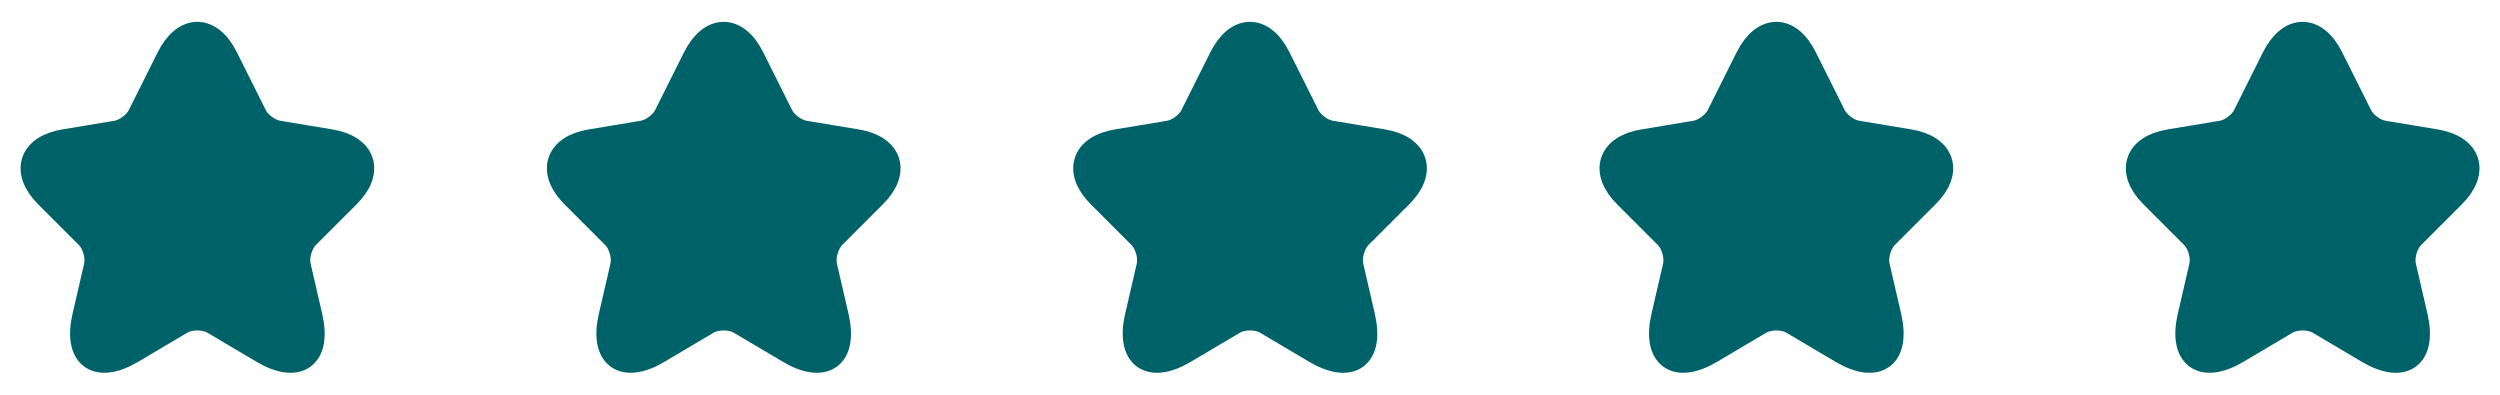 <?xml version="1.0" encoding="UTF-8"?> <svg xmlns="http://www.w3.org/2000/svg" width="152" height="24" viewBox="0 0 152 24" fill="none"><path d="M13.73 3.511L15.49 7.031C15.73 7.521 16.37 7.991 16.91 8.081L20.1 8.611C22.14 8.951 22.62 10.431 21.15 11.891L18.67 14.371C18.25 14.791 18.02 15.601 18.15 16.181L18.86 19.251C19.42 21.681 18.13 22.621 15.98 21.351L12.99 19.581C12.45 19.261 11.56 19.261 11.01 19.581L8.02 21.351C5.88 22.621 4.58 21.671 5.14 19.251L5.85 16.181C5.98 15.601 5.75 14.791 5.33 14.371L2.85 11.891C1.39 10.431 1.86 8.951 3.9 8.611L7.09 8.081C7.62 7.991 8.26 7.521 8.5 7.031L10.26 3.511C11.22 1.601 12.78 1.601 13.73 3.511Z" fill="#006269" stroke="#006269" stroke-width="1.5" stroke-linecap="round" stroke-linejoin="round"></path><path d="M45.73 3.511L47.49 7.031C47.73 7.521 48.37 7.991 48.91 8.081L52.1 8.611C54.14 8.951 54.62 10.431 53.15 11.891L50.67 14.371C50.25 14.791 50.02 15.601 50.15 16.181L50.86 19.251C51.42 21.681 50.13 22.621 47.98 21.351L44.99 19.581C44.45 19.261 43.56 19.261 43.01 19.581L40.02 21.351C37.88 22.621 36.58 21.671 37.14 19.251L37.85 16.181C37.98 15.601 37.75 14.791 37.33 14.371L34.85 11.891C33.39 10.431 33.86 8.951 35.9 8.611L39.09 8.081C39.62 7.991 40.26 7.521 40.5 7.031L42.26 3.511C43.22 1.601 44.78 1.601 45.73 3.511Z" fill="#006269" stroke="#006269" stroke-width="1.5" stroke-linecap="round" stroke-linejoin="round"></path><path d="M77.73 3.511L79.49 7.031C79.73 7.521 80.37 7.991 80.91 8.081L84.1 8.611C86.14 8.951 86.62 10.431 85.15 11.891L82.67 14.371C82.25 14.791 82.02 15.601 82.15 16.181L82.86 19.251C83.42 21.681 82.13 22.621 79.98 21.351L76.99 19.581C76.45 19.261 75.56 19.261 75.01 19.581L72.02 21.351C69.88 22.621 68.58 21.671 69.14 19.251L69.85 16.181C69.98 15.601 69.75 14.791 69.33 14.371L66.85 11.891C65.39 10.431 65.86 8.951 67.9 8.611L71.09 8.081C71.62 7.991 72.26 7.521 72.5 7.031L74.26 3.511C75.22 1.601 76.78 1.601 77.73 3.511Z" fill="#006269" stroke="#006269" stroke-width="1.5" stroke-linecap="round" stroke-linejoin="round"></path><path d="M109.73 3.511L111.49 7.031C111.73 7.521 112.37 7.991 112.91 8.081L116.1 8.611C118.14 8.951 118.62 10.431 117.15 11.891L114.67 14.371C114.25 14.791 114.02 15.601 114.15 16.181L114.86 19.251C115.42 21.681 114.13 22.621 111.98 21.351L108.99 19.581C108.45 19.261 107.56 19.261 107.01 19.581L104.02 21.351C101.88 22.621 100.58 21.671 101.14 19.251L101.85 16.181C101.98 15.601 101.75 14.791 101.33 14.371L98.85 11.891C97.39 10.431 97.86 8.951 99.9 8.611L103.09 8.081C103.62 7.991 104.26 7.521 104.5 7.031L106.26 3.511C107.22 1.601 108.78 1.601 109.73 3.511Z" fill="#006269" stroke="#006269" stroke-width="1.5" stroke-linecap="round" stroke-linejoin="round"></path><path d="M141.73 3.511L143.49 7.031C143.73 7.521 144.37 7.991 144.91 8.081L148.1 8.611C150.14 8.951 150.62 10.431 149.15 11.891L146.67 14.371C146.25 14.791 146.02 15.601 146.15 16.181L146.86 19.251C147.42 21.681 146.13 22.621 143.98 21.351L140.99 19.581C140.45 19.261 139.56 19.261 139.01 19.581L136.02 21.351C133.88 22.621 132.58 21.671 133.14 19.251L133.85 16.181C133.98 15.601 133.75 14.791 133.33 14.371L130.85 11.891C129.39 10.431 129.86 8.951 131.9 8.611L135.09 8.081C135.62 7.991 136.26 7.521 136.5 7.031L138.26 3.511C139.22 1.601 140.78 1.601 141.73 3.511Z" fill="#006269" stroke="#006269" stroke-width="1.5" stroke-linecap="round" stroke-linejoin="round"></path></svg> 